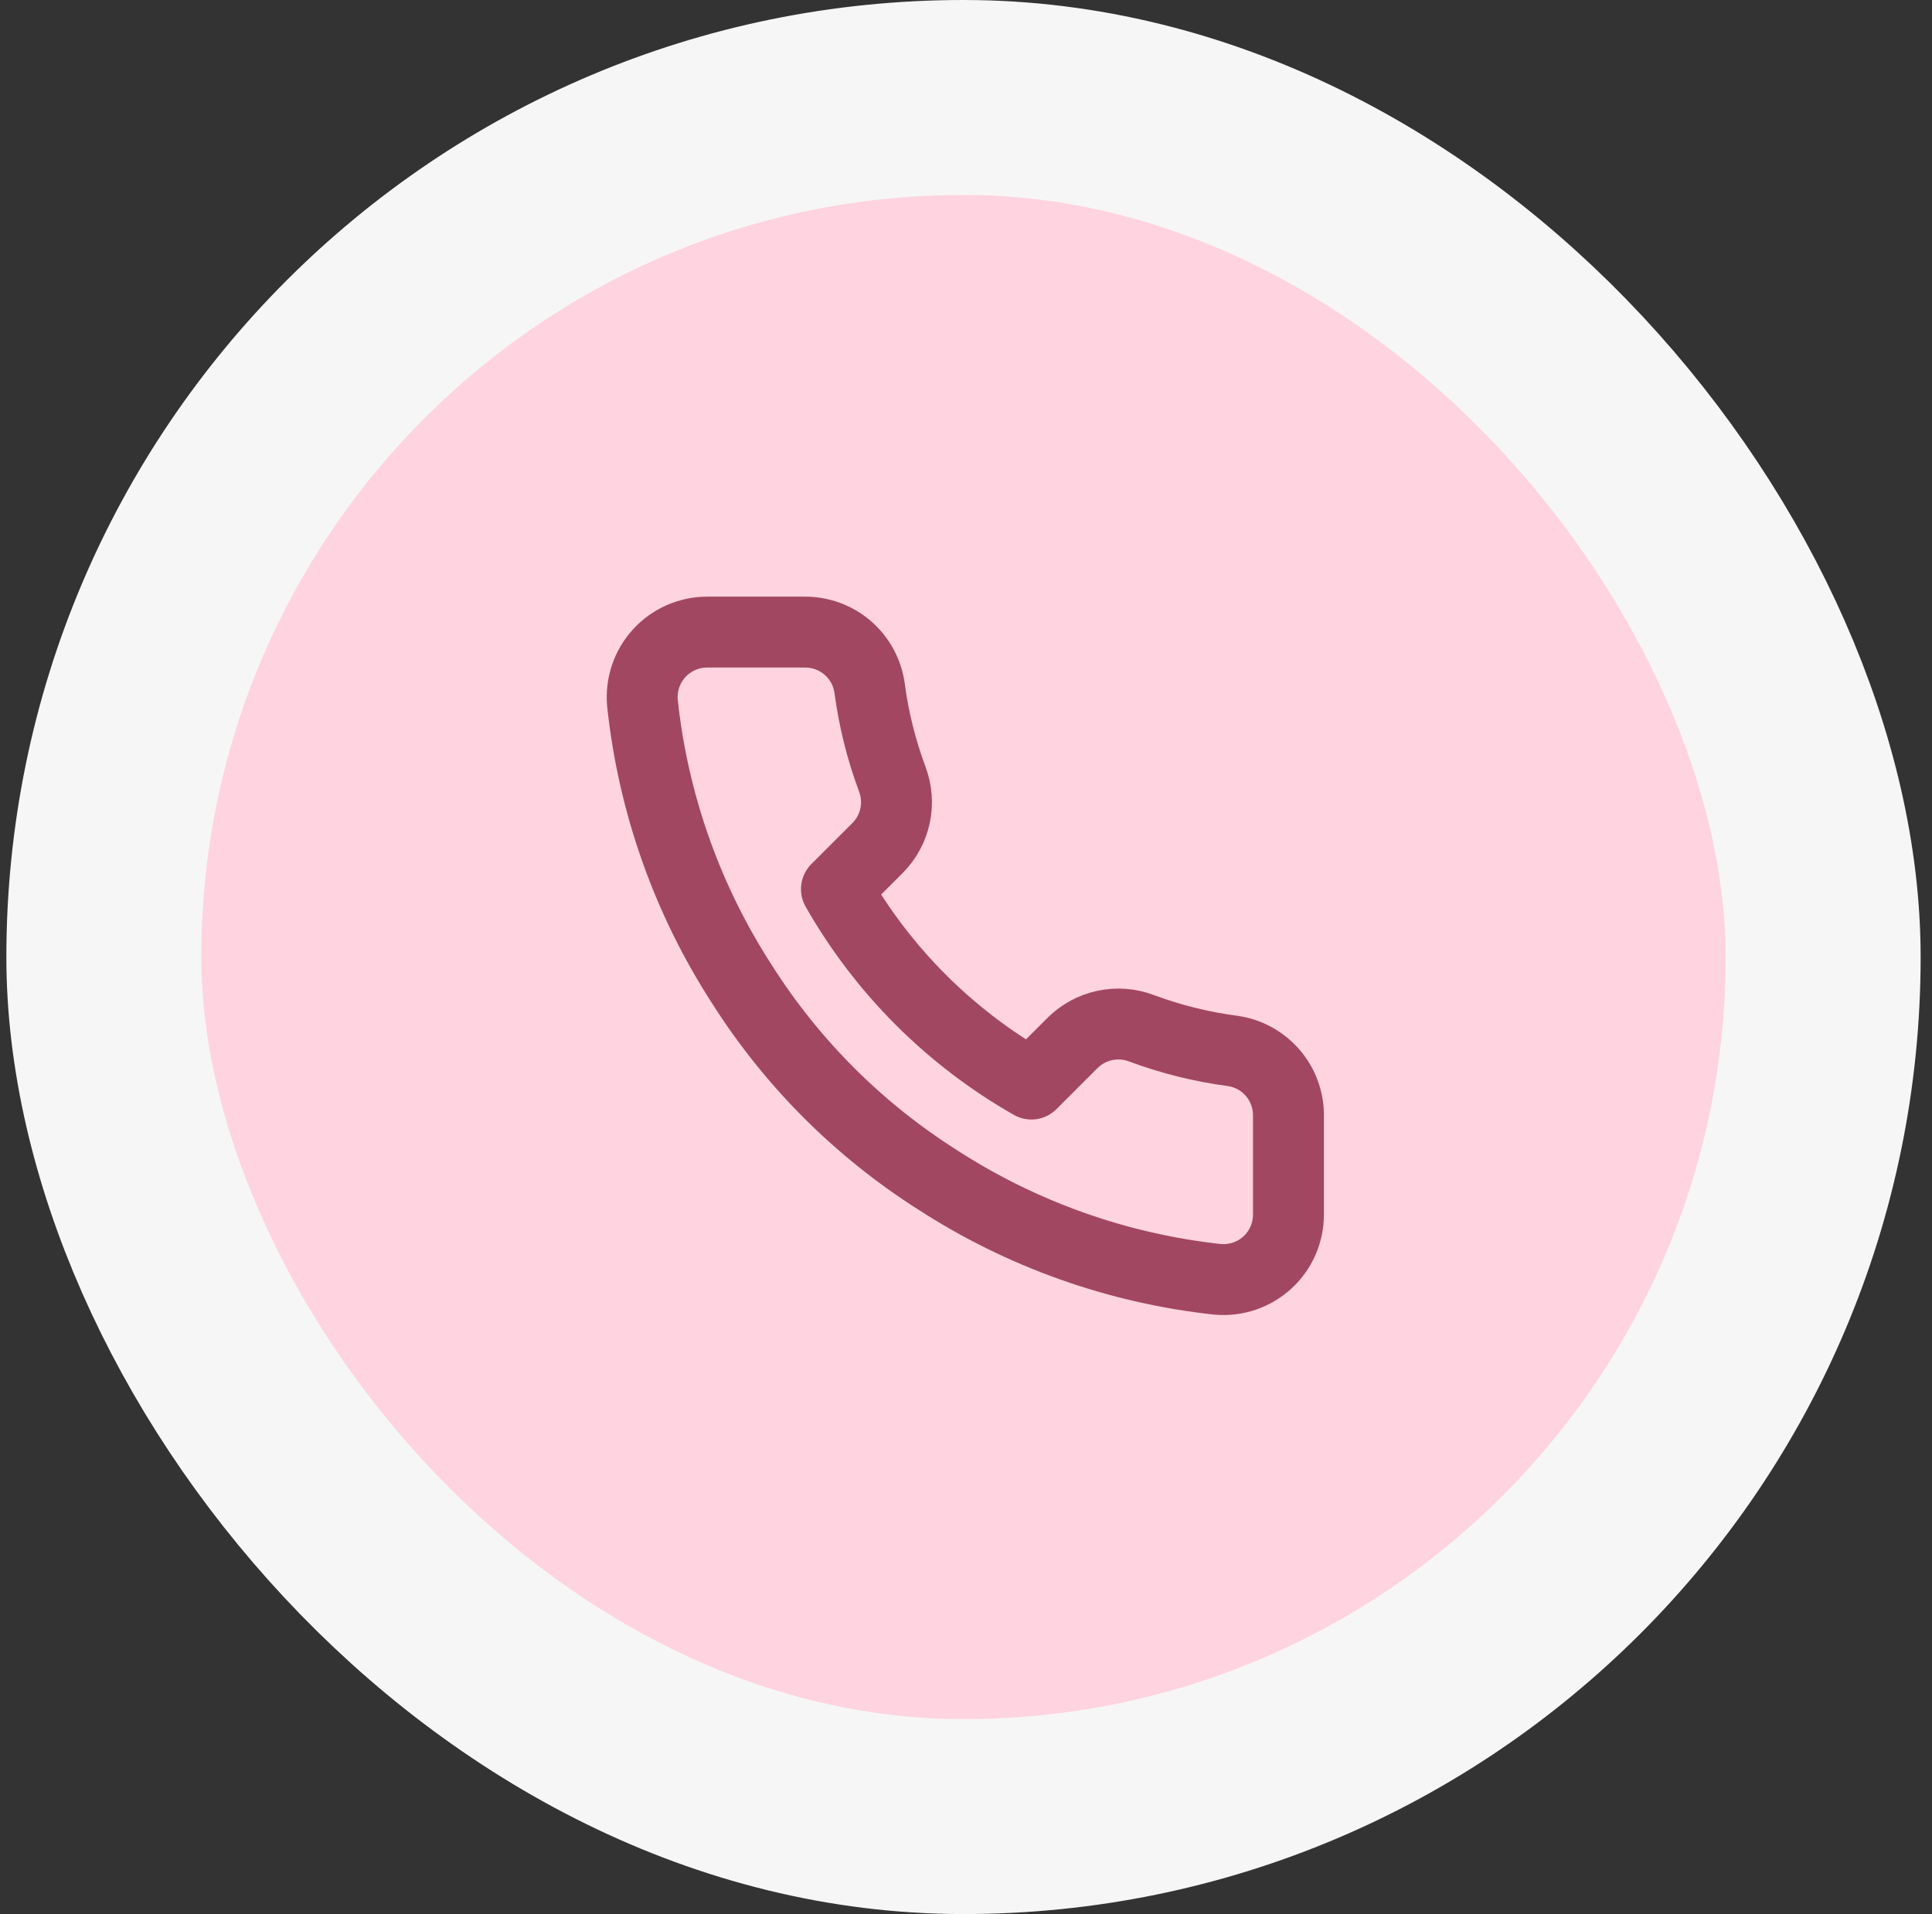 <?xml version="1.0" encoding="UTF-8"?>
<svg xmlns="http://www.w3.org/2000/svg" width="109" height="108" viewBox="0 0 109 108" fill="none">
  <rect x="0" y="0" width="109" height="108" fill="#333333" stroke="none"/>
  <rect x="5.859" y="5.5" width="97" height="97" rx="48.5" fill="#FFD3DF" stroke="#F6F6F6" stroke-width="11"></rect>
  <path d="M72.692 63.02V68.519C72.694 69.03 72.59 69.535 72.385 70.003C72.18 70.471 71.88 70.891 71.504 71.236C71.128 71.582 70.684 71.844 70.2 72.008C69.716 72.171 69.204 72.232 68.695 72.186C63.054 71.573 57.635 69.645 52.874 66.558C48.444 63.743 44.688 59.987 41.874 55.558C38.775 50.775 36.847 45.33 36.245 39.663C36.2 39.156 36.26 38.645 36.422 38.163C36.585 37.68 36.846 37.237 37.189 36.861C37.532 36.485 37.95 36.184 38.416 35.979C38.881 35.773 39.385 35.667 39.894 35.666H45.394C46.283 35.657 47.146 35.972 47.821 36.553C48.495 37.133 48.936 37.938 49.06 38.819C49.292 40.58 49.723 42.308 50.344 43.971C50.59 44.627 50.644 45.34 50.498 46.026C50.351 46.712 50.012 47.341 49.519 47.84L47.19 50.168C49.8 54.758 53.6 58.558 58.19 61.168L60.519 58.84C61.017 58.347 61.647 58.007 62.332 57.861C63.018 57.715 63.731 57.768 64.387 58.014C66.05 58.635 67.779 59.066 69.539 59.298C70.429 59.423 71.243 59.872 71.824 60.558C72.405 61.245 72.714 62.12 72.692 63.02Z" stroke="#A24761" stroke-width="4" stroke-linecap="round" stroke-linejoin="round"></path>
</svg>
